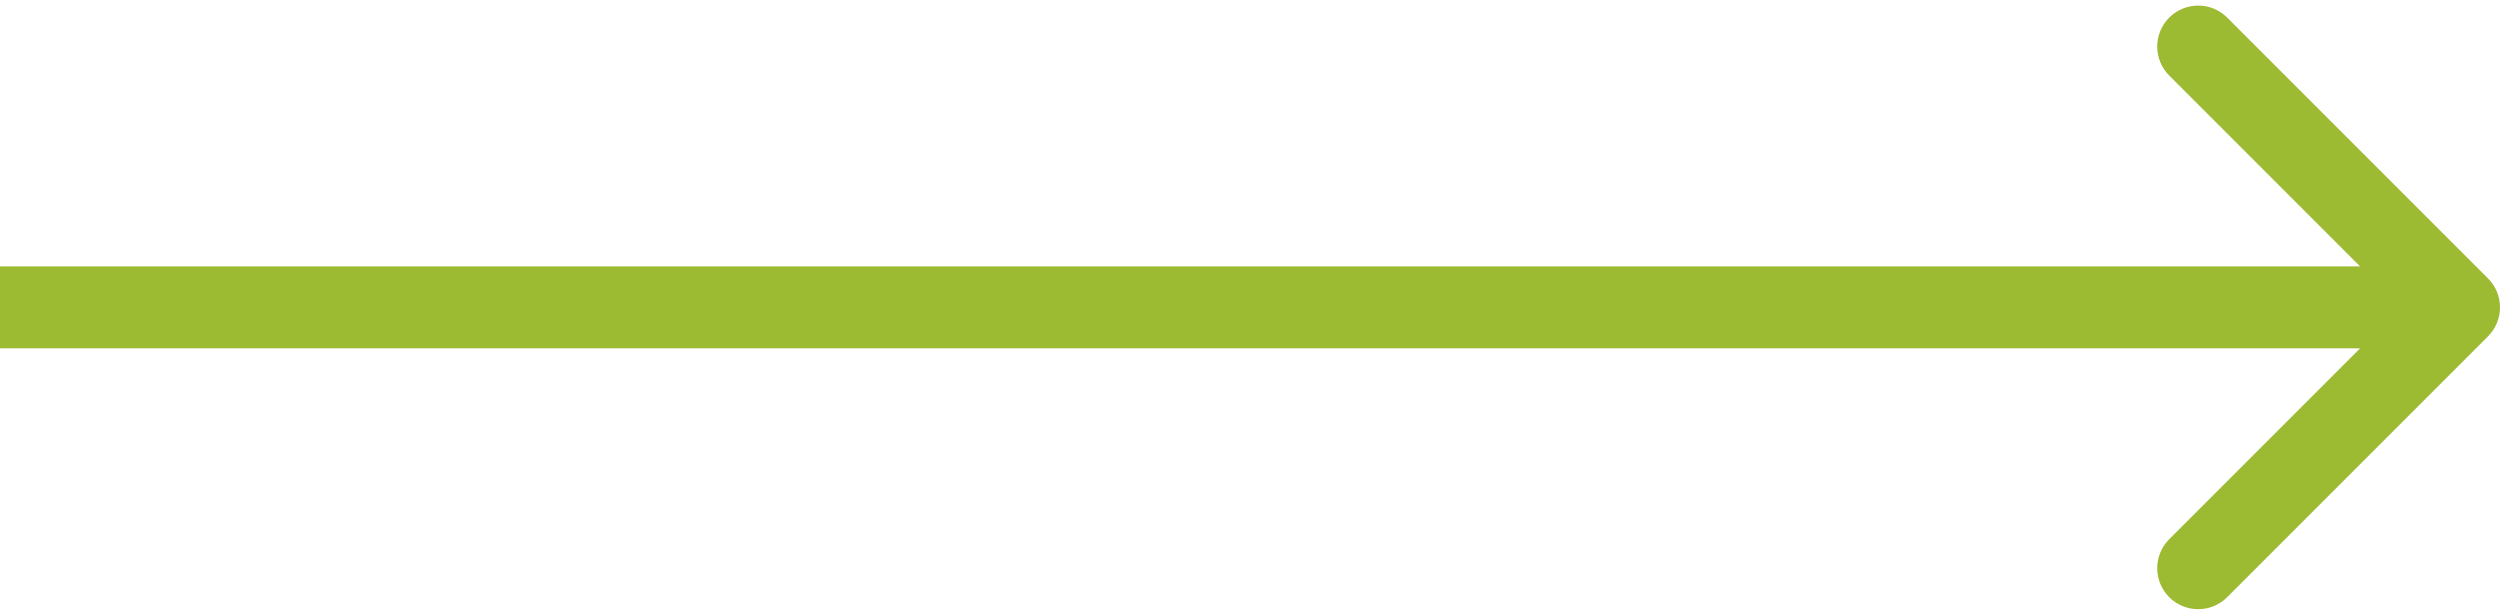 <?xml version="1.0" encoding="UTF-8"?> <svg xmlns="http://www.w3.org/2000/svg" width="122" height="30" viewBox="0 0 122 30" fill="none"> <path d="M121.414 16.414C122.195 15.633 122.195 14.367 121.414 13.586L108.686 0.858C107.905 0.077 106.639 0.077 105.858 0.858C105.077 1.639 105.077 2.905 105.858 3.686L117.172 15L105.858 26.314C105.077 27.095 105.077 28.361 105.858 29.142C106.639 29.923 107.905 29.923 108.686 29.142L121.414 16.414ZM0 17H120V13H0V17Z" fill="#9DBA33"></path> </svg> 